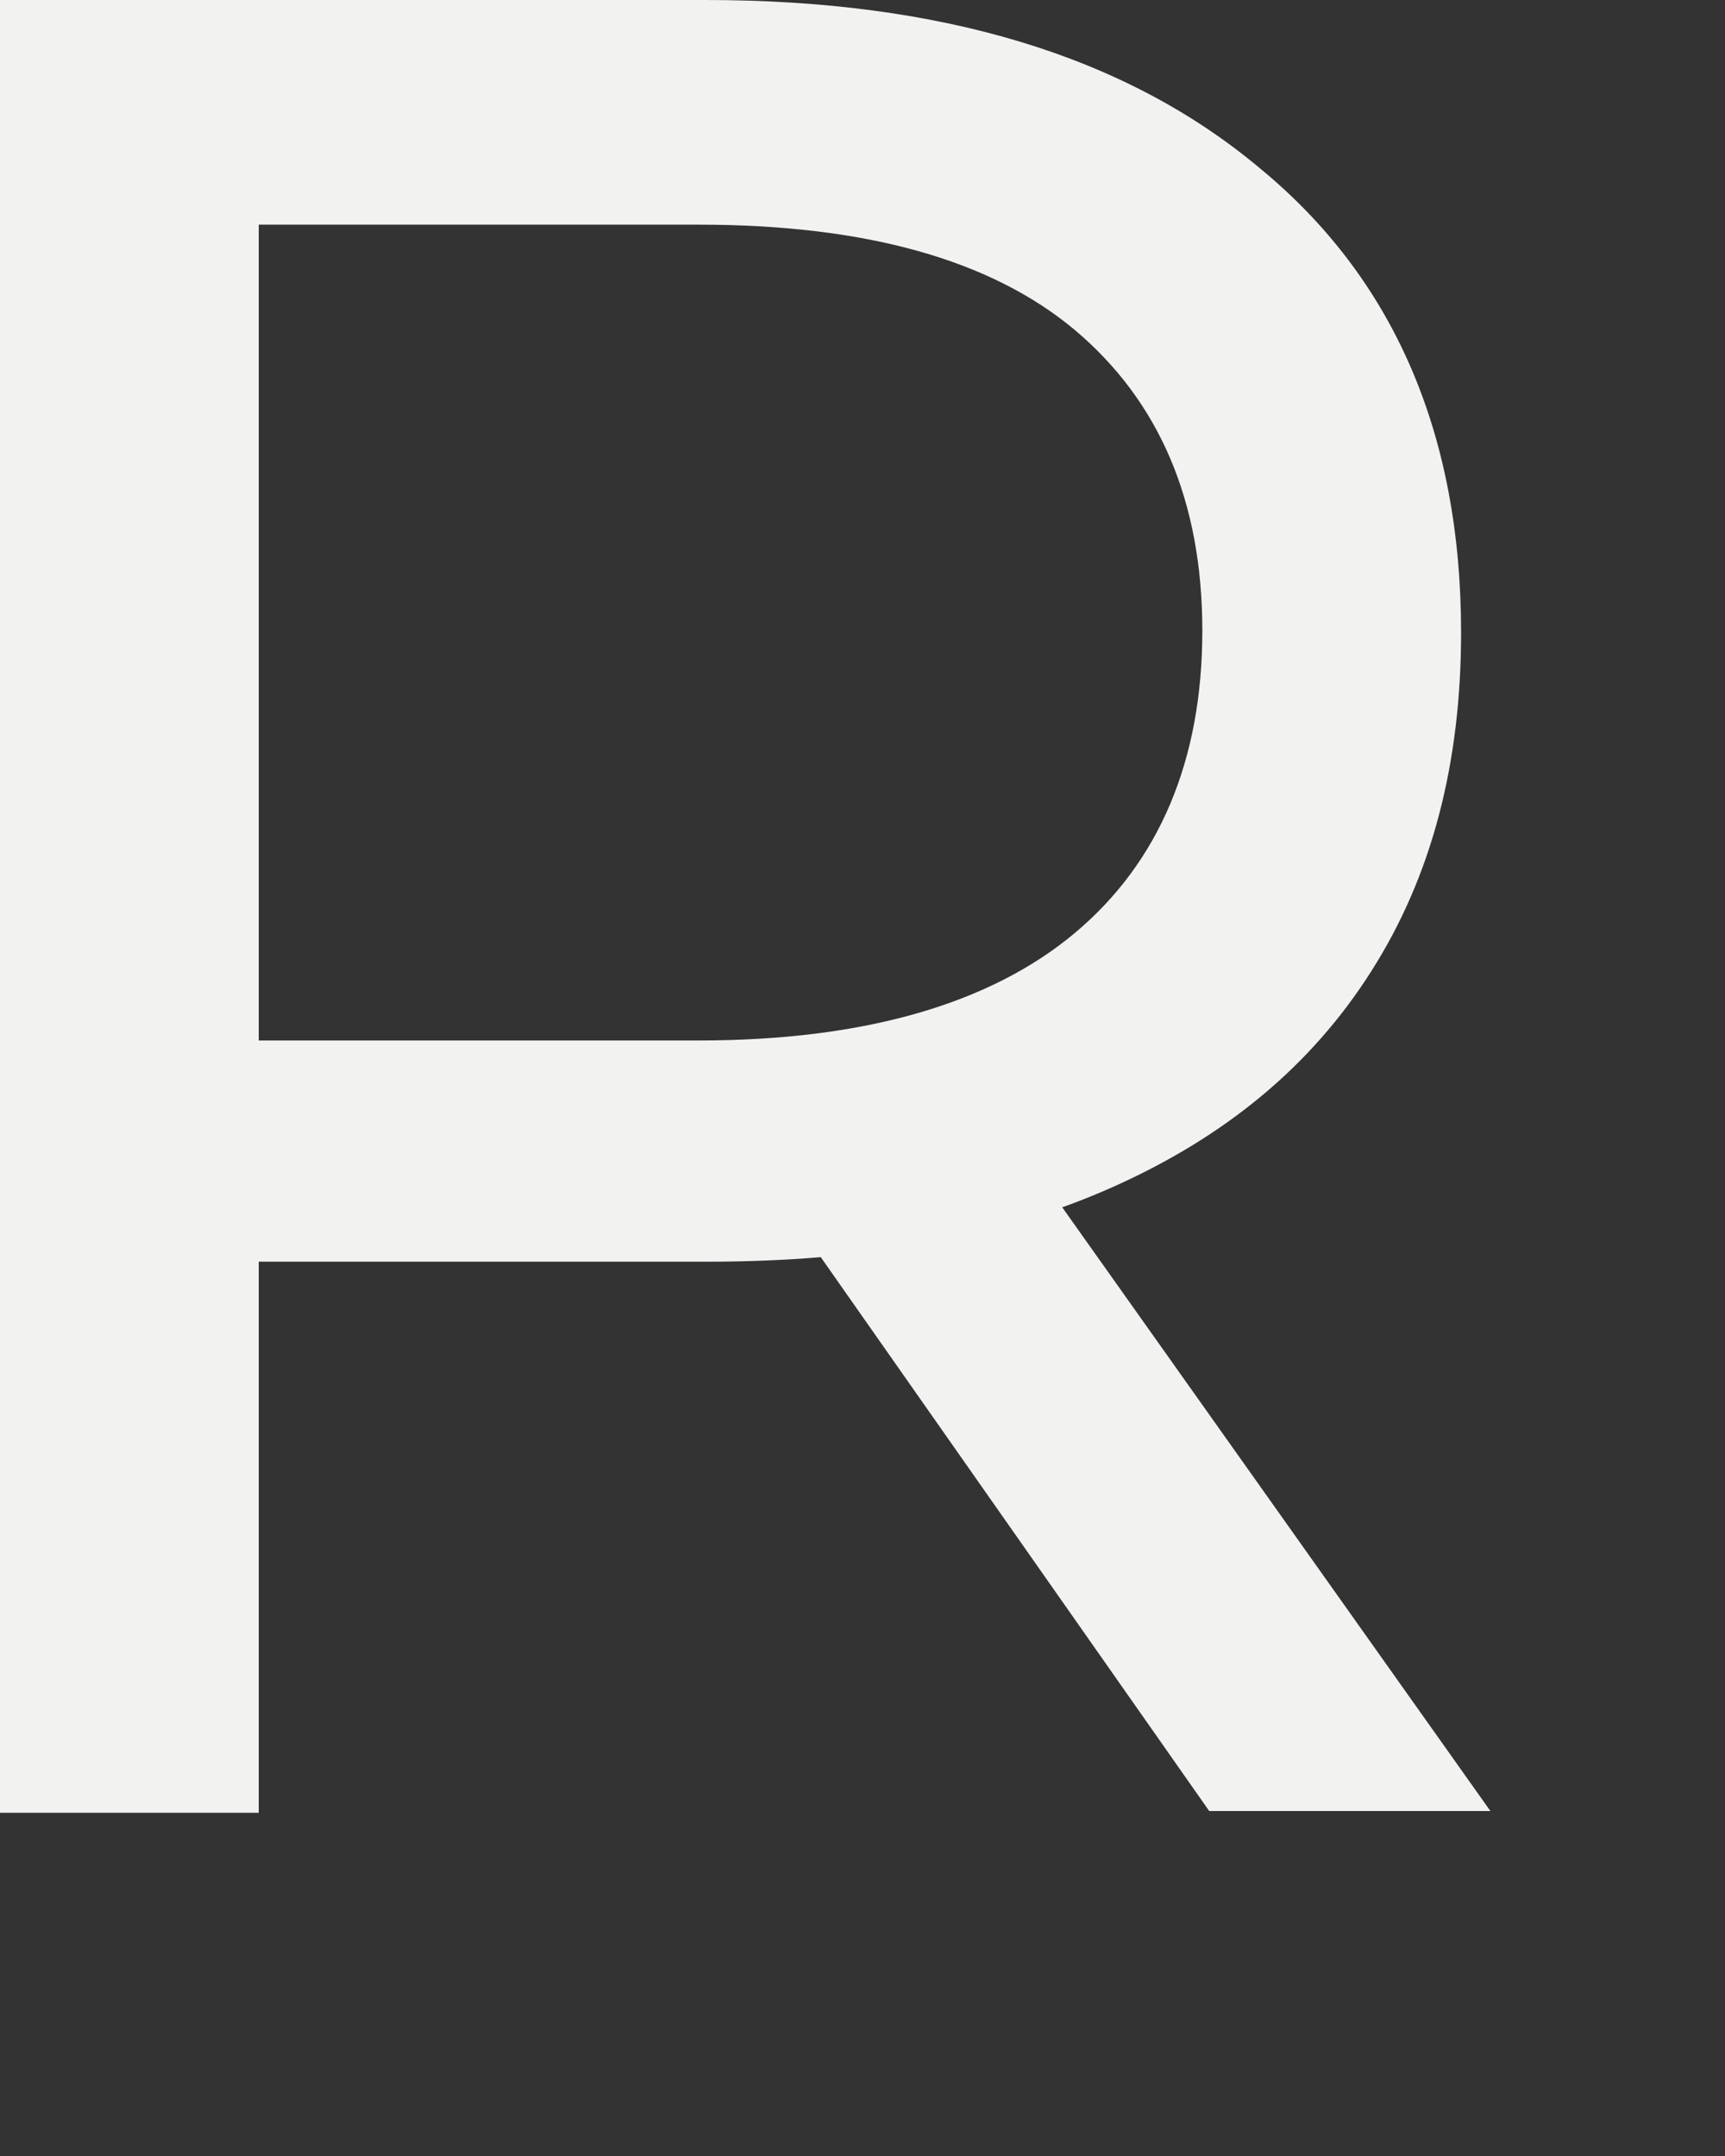<?xml version="1.0" encoding="utf-8"?>
<svg xmlns="http://www.w3.org/2000/svg" fill="none" height="100%" overflow="visible" preserveAspectRatio="none" style="display: block;" viewBox="0 0 4 5" width="100%">
<rect x="0" y="0" width="4" height="5" fill="#333333" stroke="none"/>
<path d="M0 4.2V0H1.636C2.18 0 2.608 0.128 2.92 0.389C3.232 0.645 3.388 1.006 3.388 1.467C3.388 1.771 3.32 2.032 3.18 2.252C3.04 2.473 2.84 2.637 2.58 2.753C2.32 2.869 2.008 2.926 1.64 2.926H0.332L0.6 2.649V4.204H0V4.2ZM0.6 2.705L0.332 2.413H1.62C2.004 2.413 2.296 2.328 2.492 2.164C2.688 2 2.788 1.763 2.788 1.463C2.788 1.162 2.688 0.93 2.492 0.765C2.296 0.601 2.004 0.521 1.62 0.521H0.332L0.6 0.22V2.705ZM2.804 4.2L1.736 2.677H2.376L3.456 4.2H2.804Z" fill="#F2F2F1" id="Vector"/>
</svg>